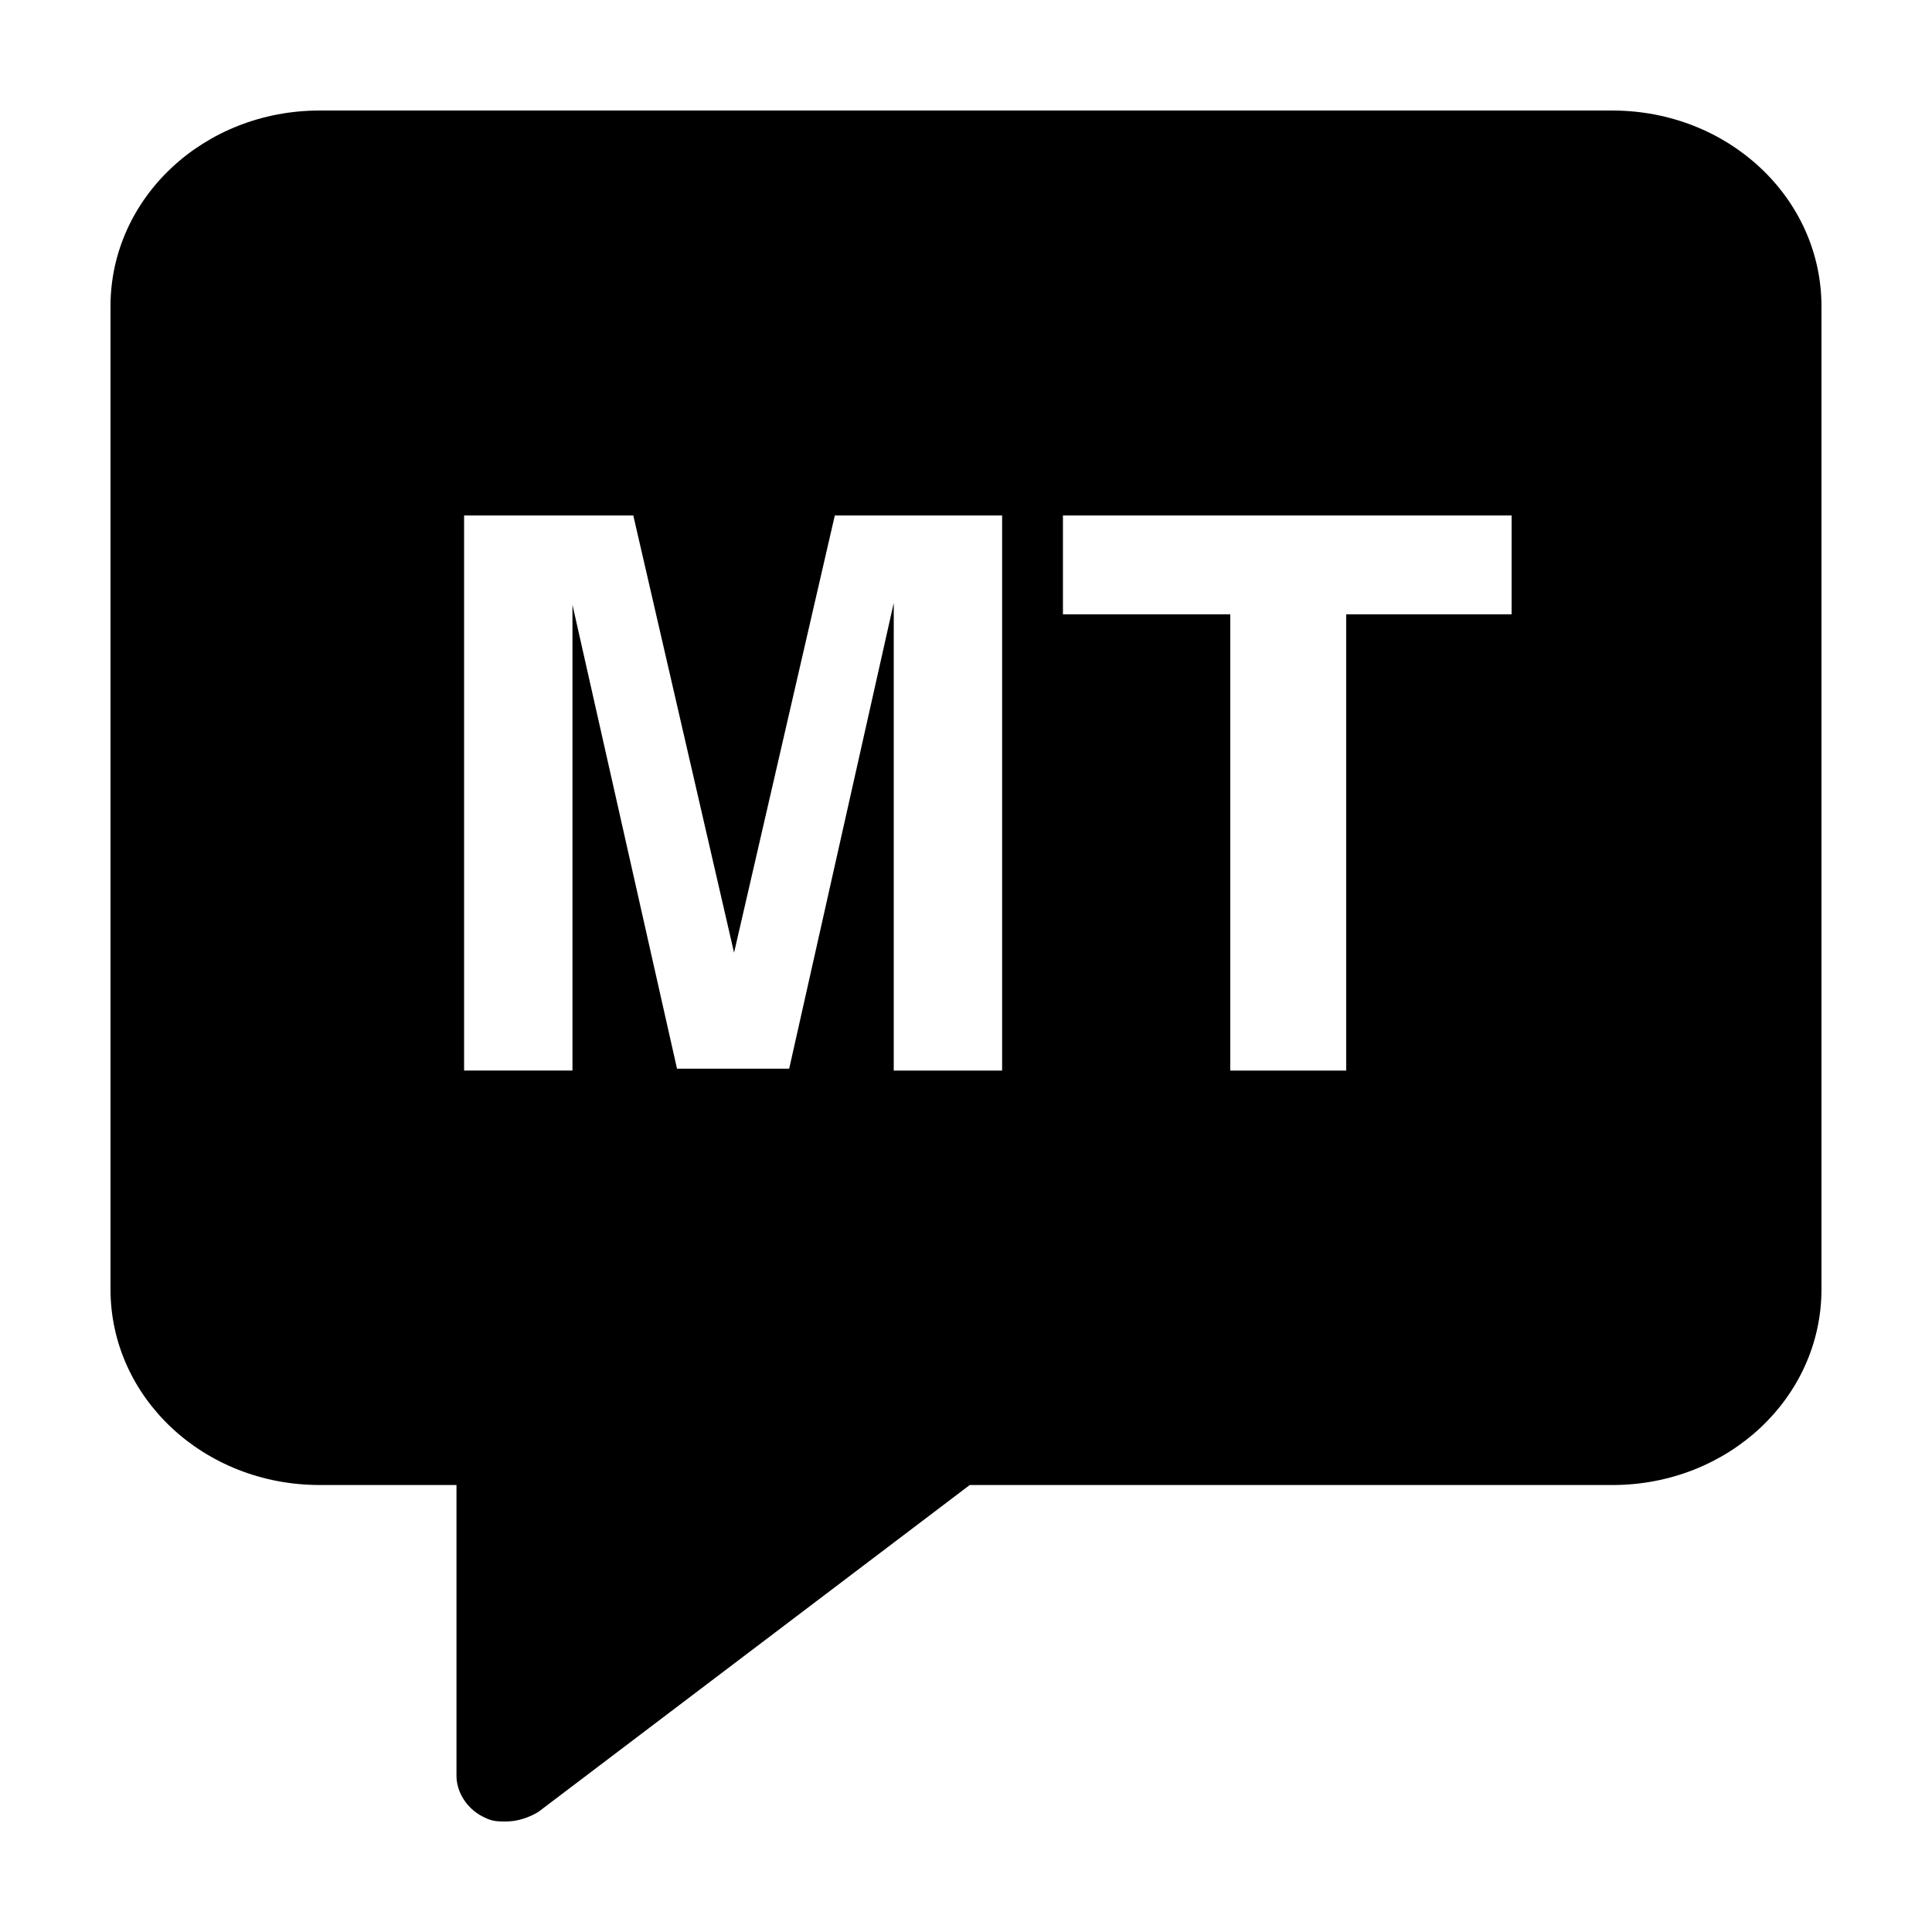<?xml version="1.0" encoding="UTF-8"?>
<!-- Uploaded to: SVG Repo, www.svgrepo.com, Generator: SVG Repo Mixer Tools -->
<svg fill="#000000" width="800px" height="800px" version="1.1" viewBox="144 144 512 512" xmlns="http://www.w3.org/2000/svg">
 <path d="m571.29 173.29h-342.59c-30.73 0-55.418 23.176-55.418 51.891v260.47c0 28.719 24.688 51.891 55.418 51.891h36.273v77.082c0 4.535 3.023 9.07 7.559 11.082 2.016 1.008 3.527 1.008 5.543 1.008 3.023 0 6.047-1.008 8.566-2.519l114.36-86.656 170.29 0.008c30.73 0 55.418-23.176 55.418-51.891v-260.47c0-28.715-24.684-51.891-55.418-51.891zm-161.72 254.42h-28.719l0.004-99.754v-12.09-12.09l-27.711 123.43h-29.727l-27.707-122.93v12.09 12.09 99.25h-28.719v-147.11h44.84l26.703 115.88 26.703-115.88h44.336zm135.02-120.91h-43.832v120.91h-30.73v-120.91h-44.336v-26.199h118.9z"/>
</svg>